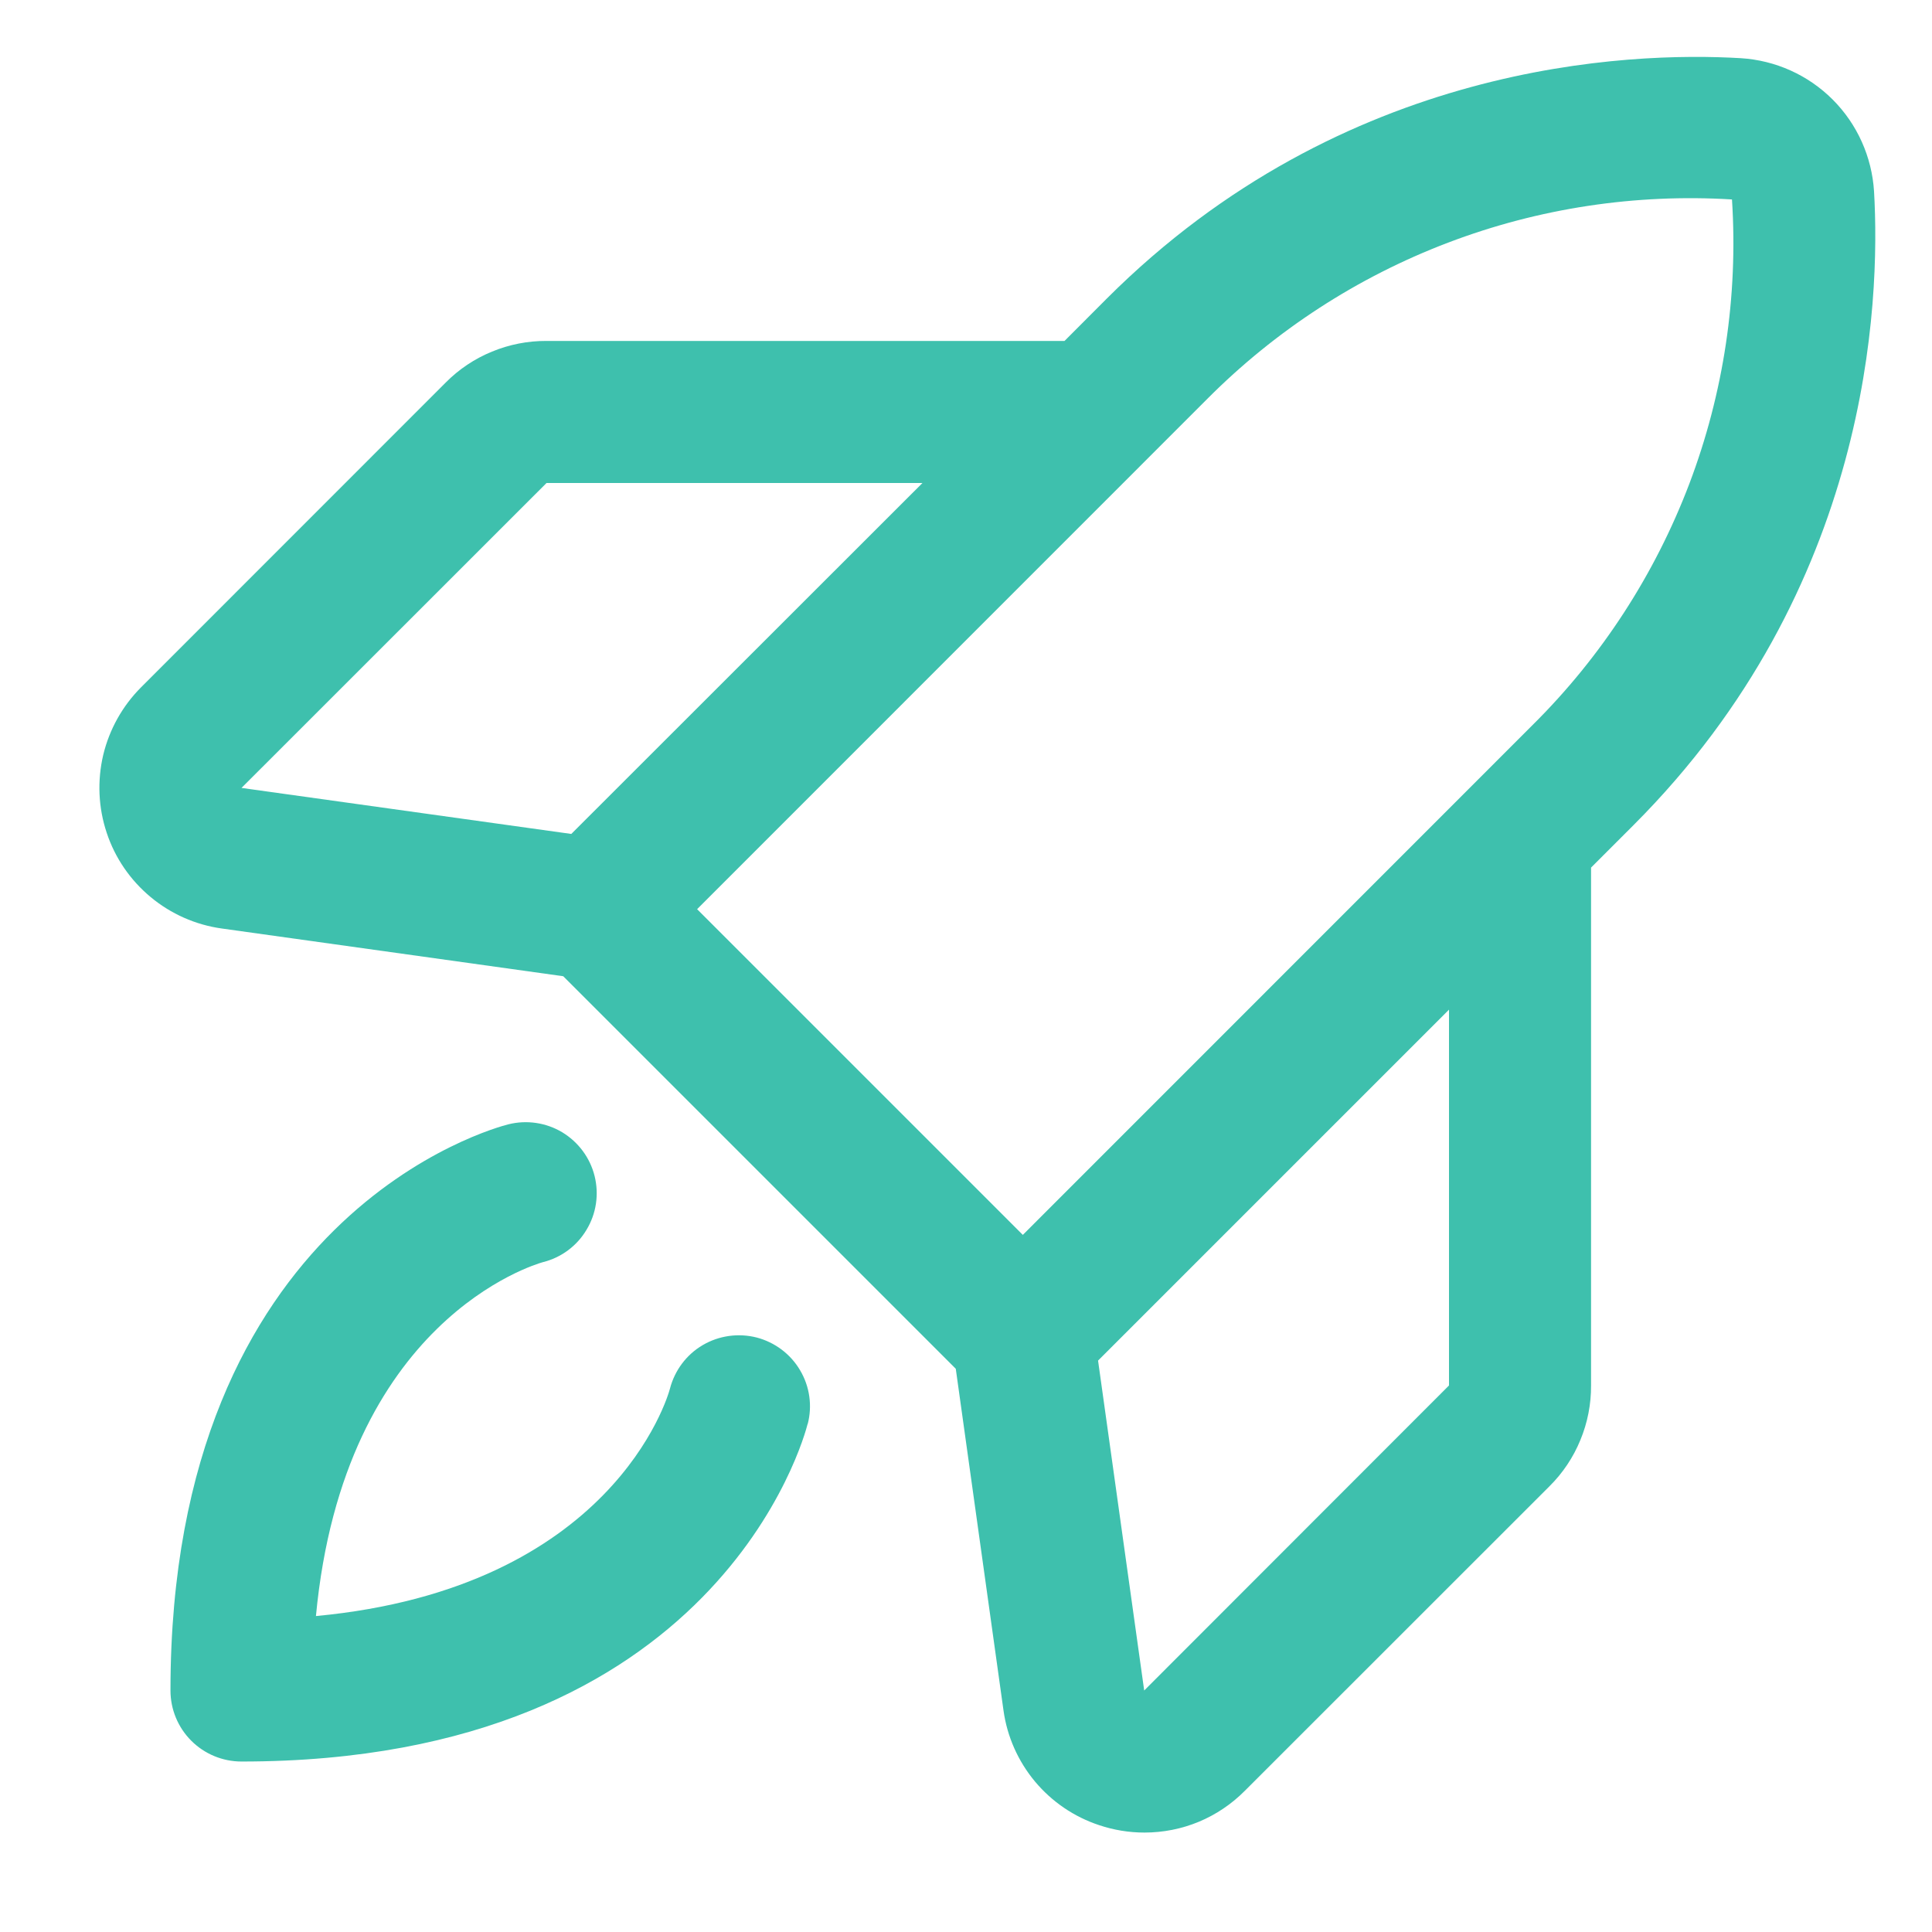 <svg width="17" height="17" viewBox="0 0 17 17" fill="none" xmlns="http://www.w3.org/2000/svg">
<path d="M7.107 12.527C7.077 12.648 6.315 15.5 2.125 15.5C1.959 15.5 1.8 15.434 1.683 15.317C1.566 15.2 1.5 15.041 1.5 14.875C1.5 10.685 4.352 9.923 4.474 9.893C4.634 9.853 4.805 9.878 4.947 9.963C5.089 10.049 5.192 10.187 5.232 10.348C5.272 10.509 5.247 10.679 5.161 10.821C5.076 10.964 4.938 11.066 4.777 11.106C4.706 11.126 3.025 11.617 2.78 14.22C5.383 13.975 5.875 12.297 5.895 12.219C5.937 12.058 6.04 11.92 6.183 11.836C6.326 11.752 6.497 11.728 6.658 11.769C6.818 11.811 6.956 11.914 7.04 12.057C7.125 12.2 7.149 12.371 7.107 12.531V12.527ZM14.373 7.261L14 7.634V12.191C14.001 12.355 13.969 12.519 13.906 12.671C13.844 12.823 13.751 12.962 13.634 13.078L10.953 15.758C10.838 15.874 10.7 15.967 10.549 16.03C10.397 16.093 10.235 16.125 10.07 16.125C9.935 16.125 9.8 16.103 9.672 16.06C9.451 15.987 9.256 15.854 9.107 15.676C8.958 15.497 8.862 15.281 8.83 15.051L8.41 12.044L4.956 8.59L1.951 8.17C1.721 8.138 1.504 8.042 1.325 7.893C1.146 7.744 1.012 7.549 0.939 7.328C0.865 7.107 0.855 6.871 0.908 6.644C0.962 6.418 1.078 6.211 1.242 6.047L3.922 3.366C4.038 3.249 4.177 3.156 4.329 3.094C4.481 3.031 4.645 2.999 4.809 3H9.367L9.739 2.627C11.824 0.544 14.335 0.454 15.318 0.512C15.623 0.531 15.91 0.66 16.126 0.876C16.342 1.092 16.471 1.38 16.49 1.684C16.547 2.665 16.457 5.177 14.373 7.261H14.373ZM2.125 6.933L5.027 7.338L8.117 4.25H4.809L2.125 6.933ZM6.134 8L9 10.866L13.488 6.377C14.093 5.777 14.562 5.053 14.865 4.256C15.167 3.459 15.295 2.606 15.24 1.755C14.39 1.703 13.538 1.832 12.742 2.135C11.945 2.438 11.223 2.907 10.622 3.511L6.134 8ZM12.75 8.884L9.662 11.972L10.068 14.875L12.75 12.191V8.884Z" fill="#3EC0AD"/>
</svg>
